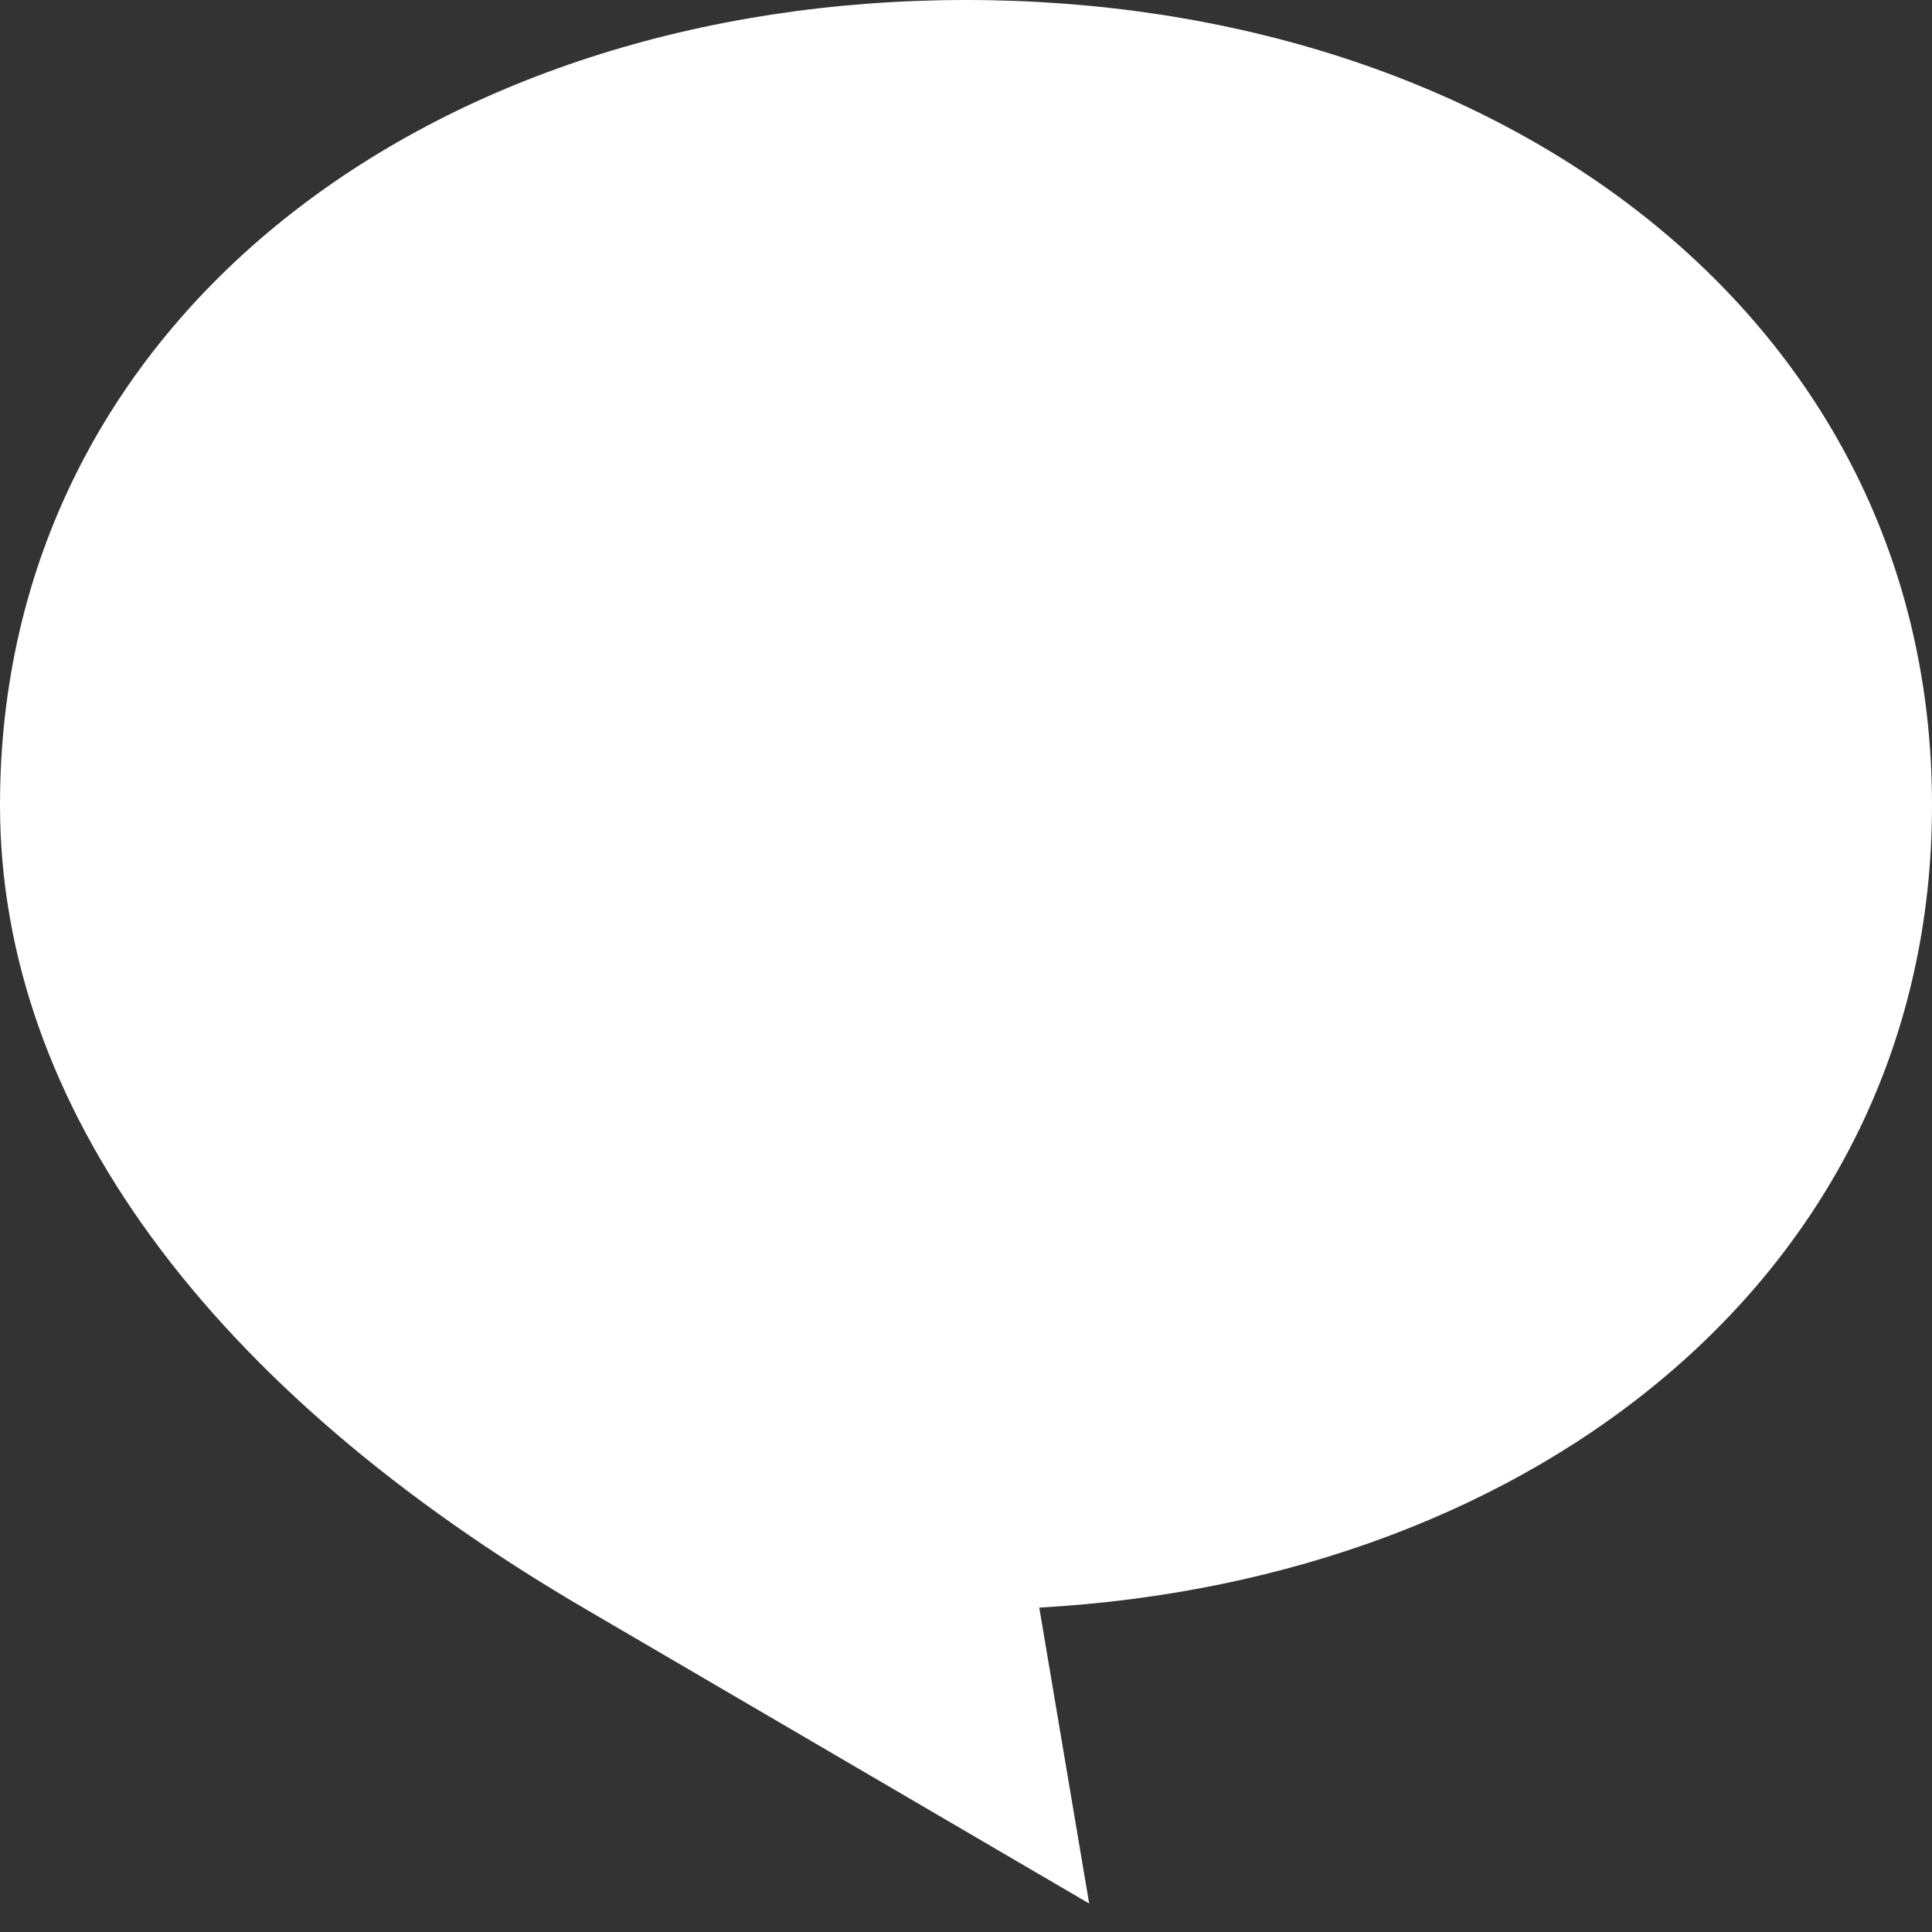 <svg id="Component_10_1" data-name="Component 10 – 1" xmlns="http://www.w3.org/2000/svg" width="12" height="12" viewBox="0 0 12 12">
  <rect x="0" y="0" width="12" height="12" fill="#333333" stroke="none"/>
  <rect id="Rectangle_4896" data-name="Rectangle 4896" width="12" height="12" transform="translate(0 0)" fill="rgba(0,153,255,0)"/>
  <g id="speech-bubble-16-svgrepo-com" transform="translate(0 -3.765)">
    <path id="Path_8236" data-name="Path 8236" d="M12,8.765c0-3.021-2.686-5-6-5s-6,1.979-6,5c0,1.864,1.294,3.628,3.647,5l3.118,1.823-.31-1.838C9.556,13.578,12,11.647,12,8.765Z" fill="#fff"/>
  </g>
</svg>
